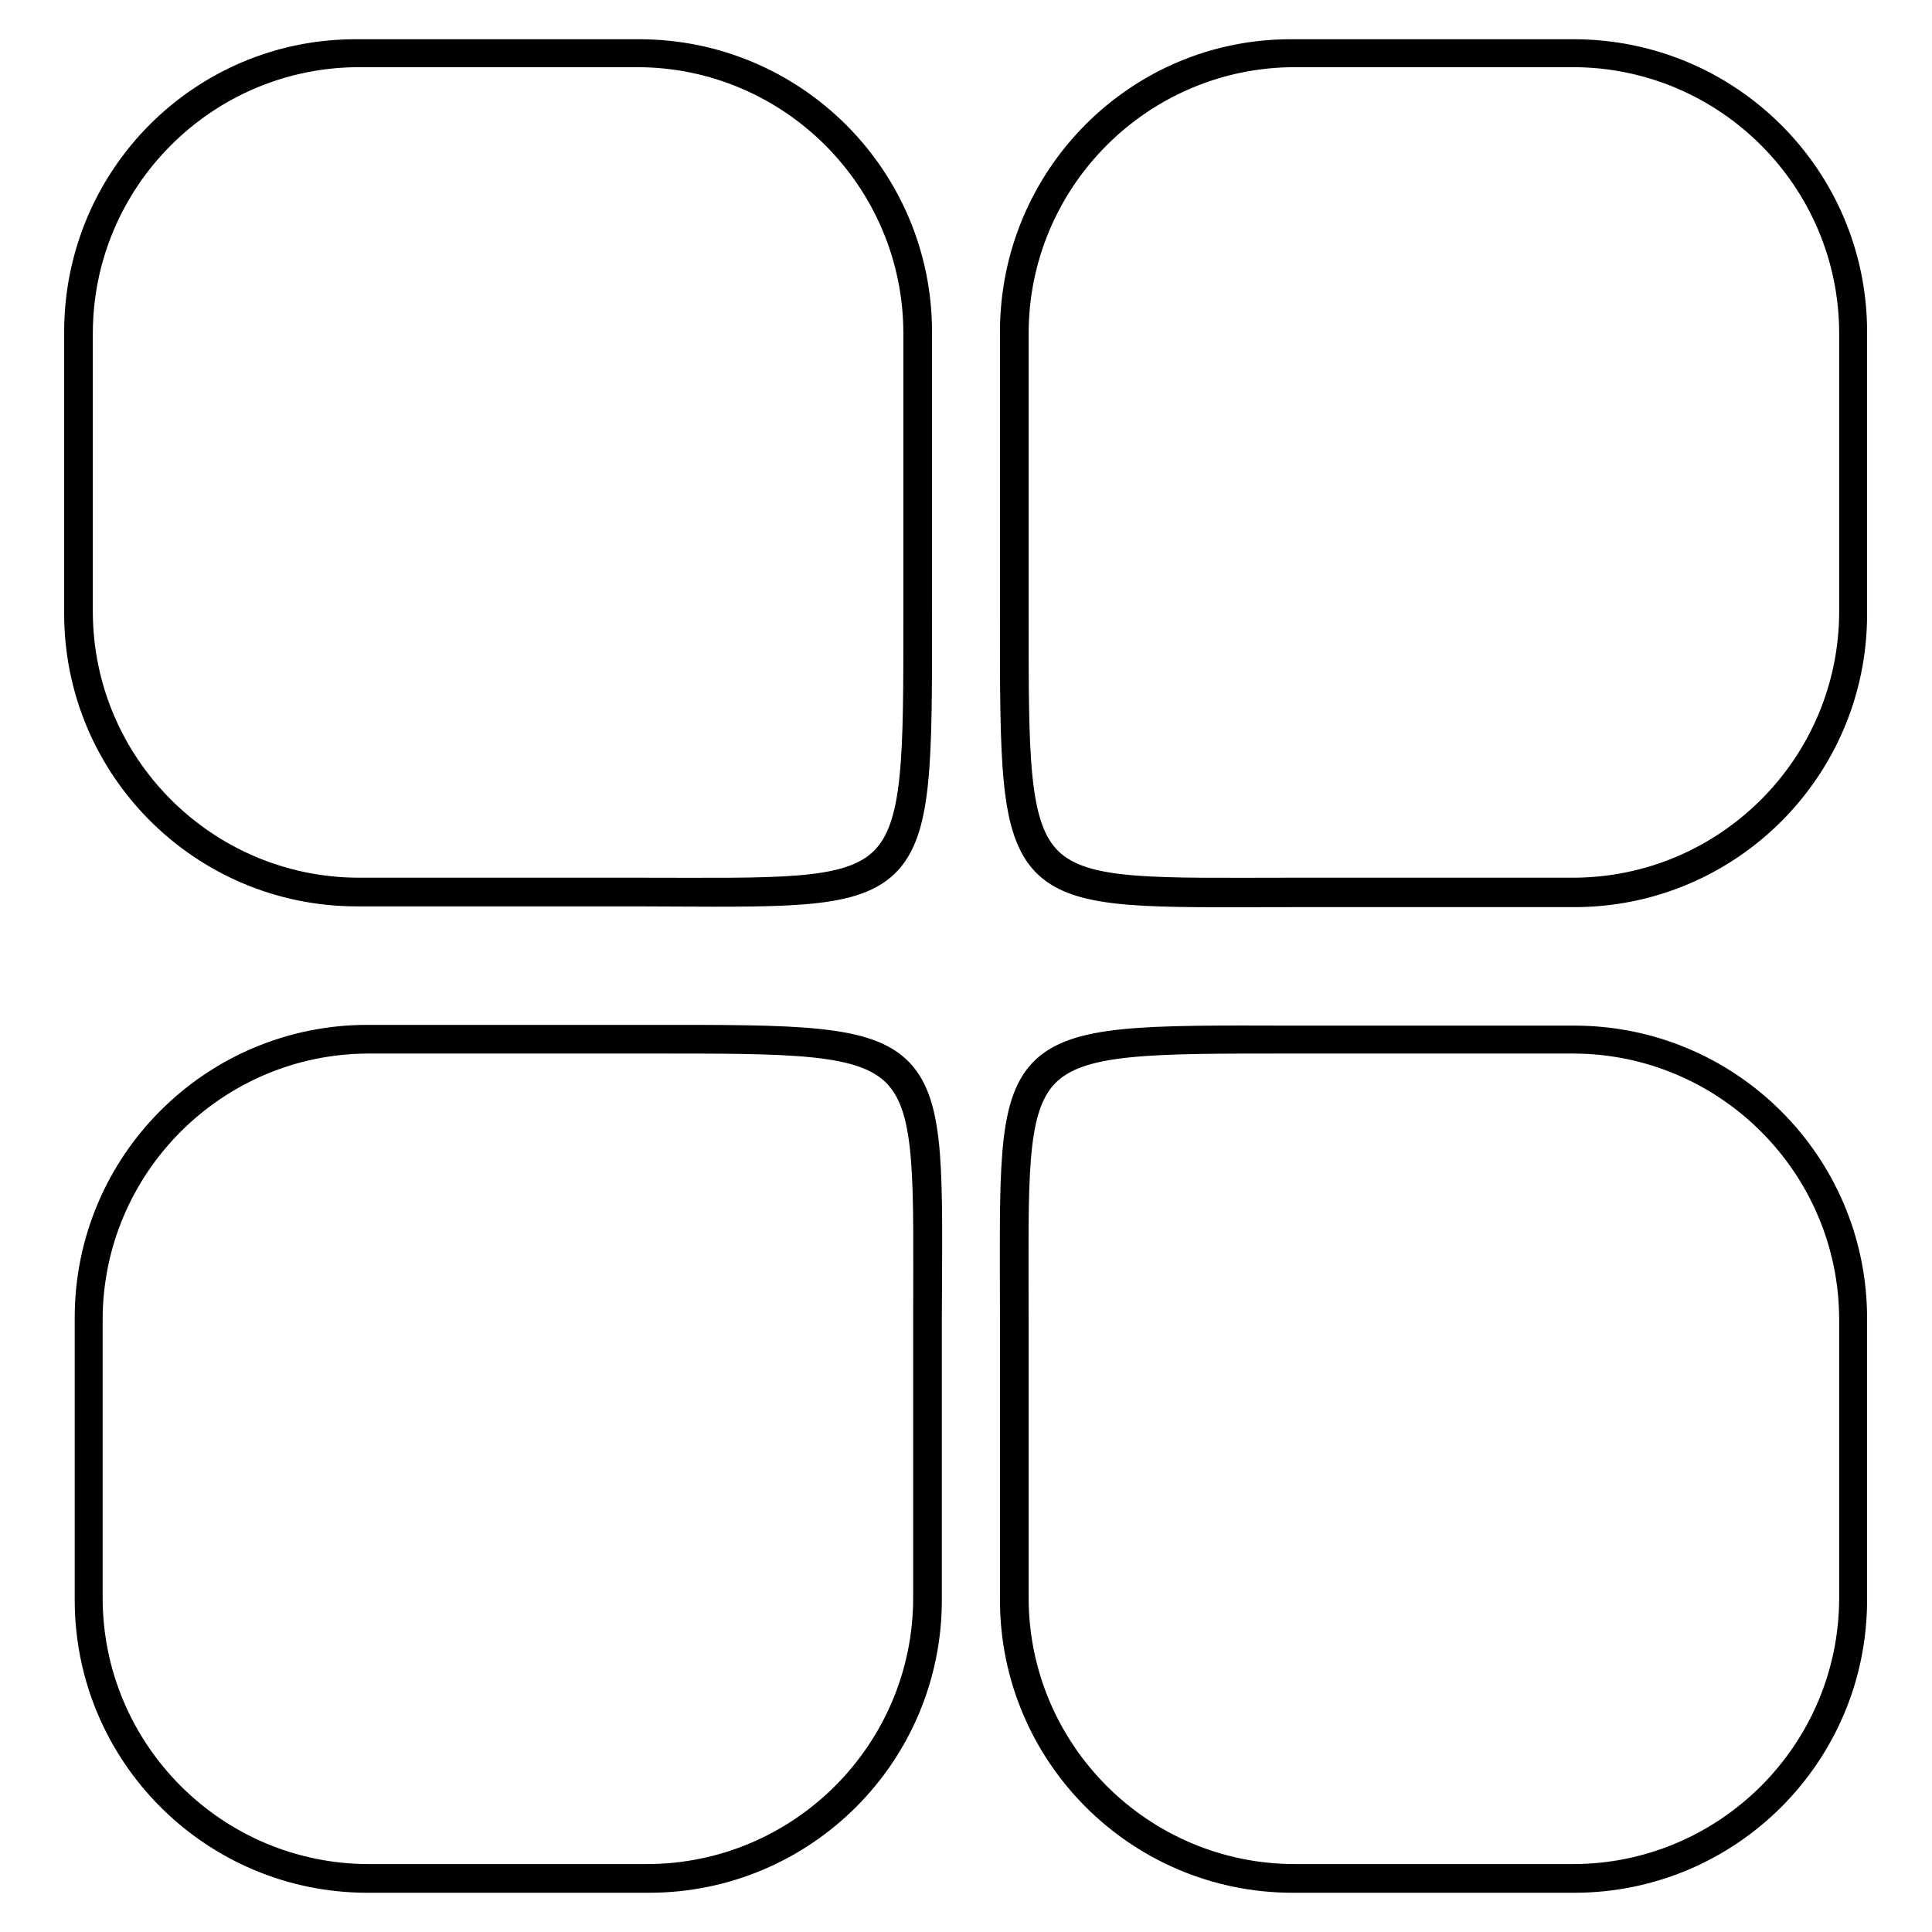 <?xml version="1.0" encoding="utf-8"?>
<!-- Svg Vector Icons : http://www.onlinewebfonts.com/icon -->
<!DOCTYPE svg PUBLIC "-//W3C//DTD SVG 1.1//EN" "http://www.w3.org/Graphics/SVG/1.1/DTD/svg11.dtd">
<svg version="1.1" xmlns="http://www.w3.org/2000/svg" xmlns:xlink="http://www.w3.org/1999/xlink" x="0px" y="0px" viewBox="0 0 256 256" enable-background="new 0 0 256 256" xml:space="preserve">
<g><g><path stroke-width="3" fill-opacity="0" stroke="#000000"  d="M122,81.3V44c0-20.6-16.7-37.3-37.3-37.3H47.3C26.7,6.6,10,23.3,10,44v37.3c0,20.6,16.7,37.3,37.3,37.3h37.3C122.4,118.7,122,120.6,122,81.3z M84.4,117.8H47.6c-20.3,0-36.8-16.5-36.8-36.8V44.2c0-20.3,16.5-36.8,36.8-36.8h36.8c20.3,0,36.8,16.5,36.8,36.8V81C121.2,119.7,121.6,117.8,84.4,117.8z"/><path stroke-width="3" fill-opacity="0" stroke="#000000"  d="M171.3,118.7h37.3c20.6,0,37.3-16.7,37.3-37.3V44c0-20.6-16.7-37.3-37.4-37.3h-37.3C150.7,6.6,134,23.3,134,44v37.3C134,120.6,133.6,118.7,171.3,118.7z M134.8,81V44.2c0-20.3,16.5-36.8,36.8-36.8h36.8c20.3,0,36.8,16.5,36.8,36.8V81c0,20.3-16.5,36.8-36.8,36.8h-36.8C134.4,117.8,134.8,119.7,134.8,81z"/><path stroke-width="3" fill-opacity="0" stroke="#000000"  d="M86,137.3H48.7c-20.6,0-37.3,16.7-37.3,37.3V212c0,20.6,16.7,37.3,37.3,37.3H86c20.6,0,37.3-16.7,37.3-37.3v-37.3C123.4,136.9,125.3,137.3,86,137.3z M122.5,174.9v36.8c0,20.3-16.5,36.8-36.8,36.8H48.9c-20.3,0-36.8-16.5-36.8-36.8v-36.8c0-20.3,16.5-36.8,36.8-36.8h36.8C124.4,138.1,122.5,137.7,122.5,174.9z"/><path stroke-width="3" fill-opacity="0" stroke="#000000"  d="M134,174.7V212c0,20.6,16.7,37.3,37.3,37.3h37.3c20.6,0,37.3-16.7,37.3-37.3v-37.3c0-20.6-16.7-37.3-37.3-37.3h-37.3C132,137.3,134,136.9,134,174.7z M171.6,138.1h36.8c20.3,0,36.8,16.5,36.8,36.8v36.8c0,20.3-16.5,36.8-36.8,36.8h-36.8c-20.3,0-36.8-16.5-36.8-36.8v-36.8C134.8,137.7,132.9,138.1,171.6,138.1z"/></g></g>
</svg>